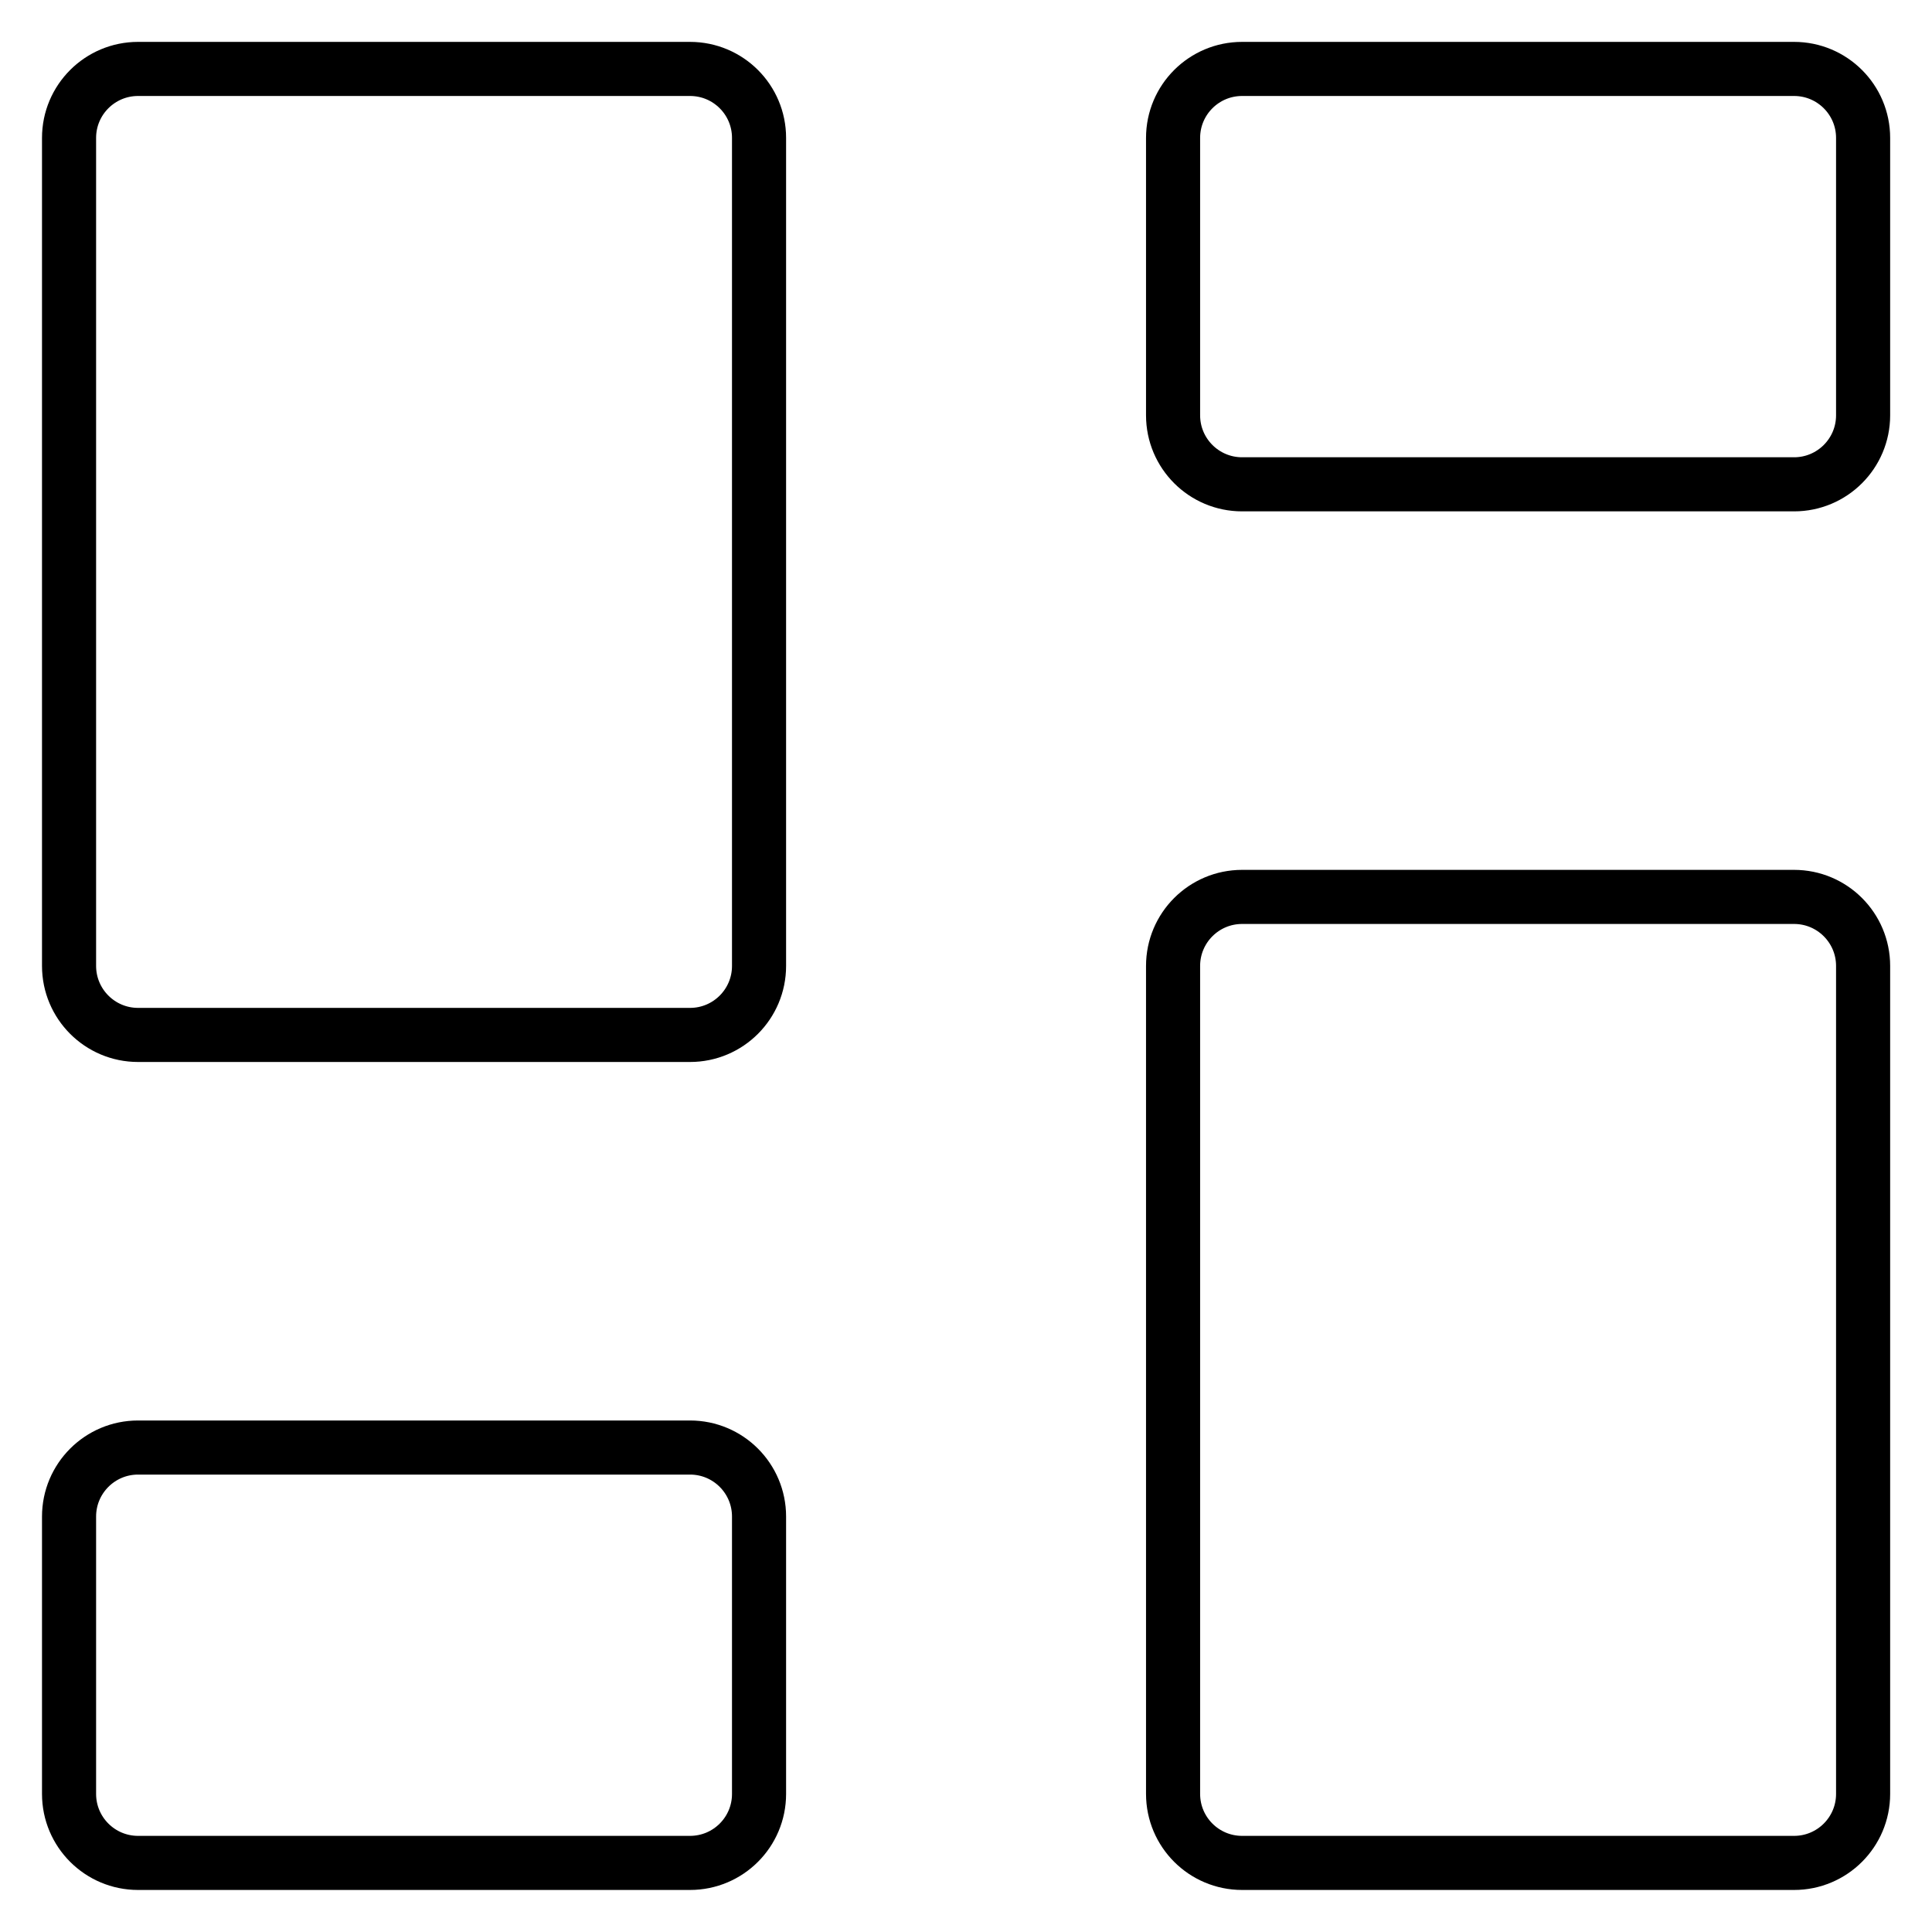 <svg width="50" height="50" viewBox="0 0 50 50" fill="none" xmlns="http://www.w3.org/2000/svg">
<path d="M46.431 23.212H32.145C31.159 23.212 30.359 24.012 30.359 24.998V46.426C30.359 47.413 31.159 48.212 32.145 48.212H46.431C47.417 48.212 48.217 47.413 48.217 46.426V24.998C48.217 24.012 47.417 23.212 46.431 23.212Z" stroke="black" stroke-width="1.4" stroke-linecap="round" stroke-linejoin="round"/>
<path d="M46.431 1.784H32.145C31.159 1.784 30.359 2.583 30.359 3.569V10.748C30.359 11.734 31.159 12.534 32.145 12.534H46.431C47.417 12.534 48.217 11.734 48.217 10.748V3.569C48.217 2.583 47.417 1.784 46.431 1.784Z" stroke="black" stroke-width="1.4" stroke-linecap="round" stroke-linejoin="round"/>
<path d="M17.858 1.784H3.573C2.587 1.784 1.787 2.583 1.787 3.569V24.998C1.787 25.984 2.587 26.784 3.573 26.784H17.858C18.845 26.784 19.644 25.984 19.644 24.998V3.569C19.644 2.583 18.845 1.784 17.858 1.784Z" stroke="black" stroke-width="1.4" stroke-linecap="round" stroke-linejoin="round"/>
<path d="M17.858 37.462H3.573C2.587 37.462 1.787 38.262 1.787 39.248V46.427C1.787 47.413 2.587 48.212 3.573 48.212H17.858C18.845 48.212 19.644 47.413 19.644 46.427V39.248C19.644 38.262 18.845 37.462 17.858 37.462Z" stroke="black" stroke-width="1.4" stroke-linecap="round" stroke-linejoin="round"/>
</svg>
